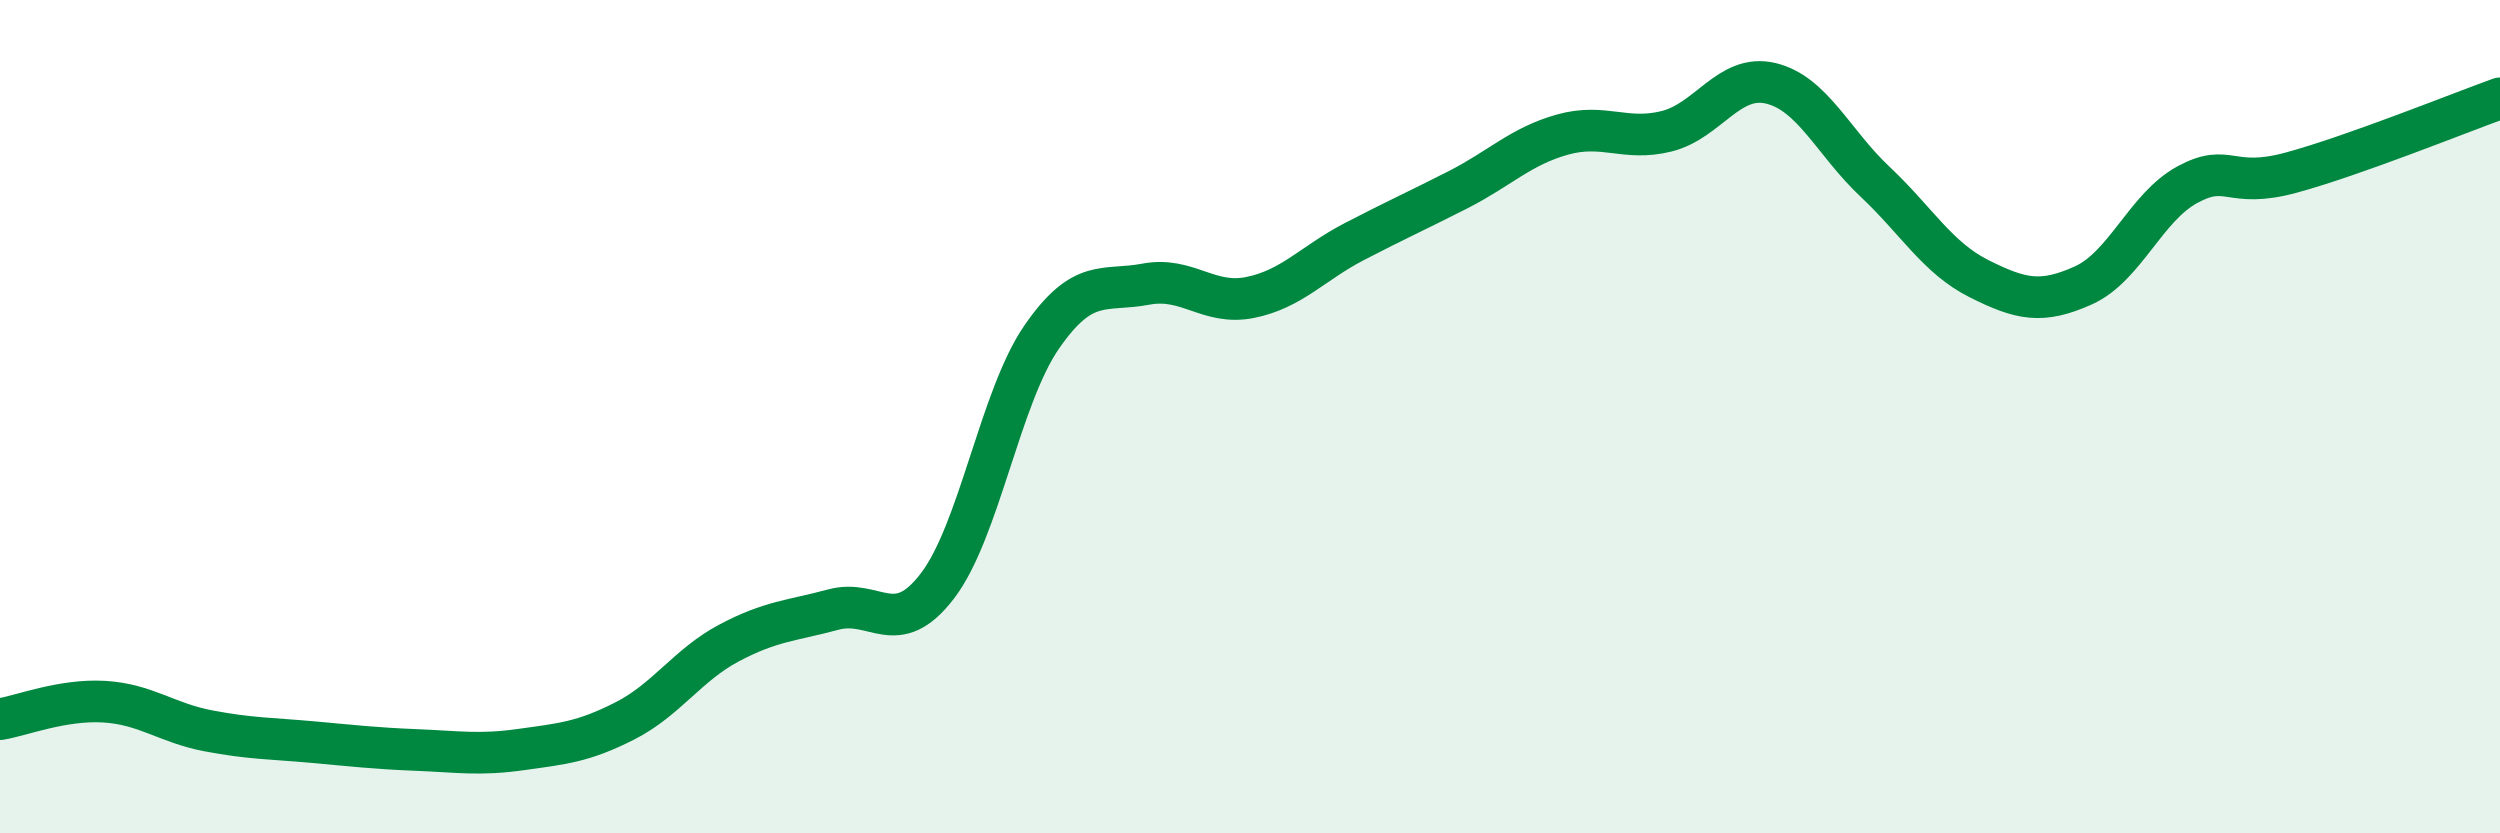
    <svg width="60" height="20" viewBox="0 0 60 20" xmlns="http://www.w3.org/2000/svg">
      <path
        d="M 0,17.26 C 0.5,17.18 1.5,16.78 2.5,16.84 C 3.5,16.9 4,17.35 5,17.54 C 6,17.73 6.5,17.72 7.5,17.81 C 8.5,17.9 9,17.96 10,18 C 11,18.04 11.5,18.13 12.5,17.99 C 13.5,17.85 14,17.81 15,17.3 C 16,16.79 16.5,15.96 17.5,15.43 C 18.5,14.9 19,14.9 20,14.63 C 21,14.36 21.5,15.37 22.5,14.06 C 23.5,12.75 24,9.54 25,8.09 C 26,6.64 26.5,7.01 27.5,6.82 C 28.5,6.63 29,7.34 30,7.14 C 31,6.94 31.5,6.32 32.5,5.8 C 33.5,5.28 34,5.06 35,4.55 C 36,4.04 36.5,3.51 37.5,3.23 C 38.5,2.95 39,3.4 40,3.15 C 41,2.9 41.5,1.76 42.5,2 C 43.5,2.24 44,3.42 45,4.36 C 46,5.3 46.5,6.19 47.5,6.69 C 48.5,7.19 49,7.3 50,6.85 C 51,6.4 51.5,4.97 52.5,4.43 C 53.5,3.89 53.5,4.55 55,4.14 C 56.5,3.73 59,2.72 60,2.36L60 20L0 20Z"
        fill="#008740"
        opacity="0.1"
        stroke-linecap="round"
        stroke-linejoin="round"
      />
      <path
        d="M 0,17.26 C 0.5,17.18 1.5,16.78 2.5,16.84 C 3.5,16.9 4,17.35 5,17.54 C 6,17.73 6.5,17.72 7.5,17.81 C 8.5,17.9 9,17.96 10,18 C 11,18.04 11.5,18.13 12.5,17.99 C 13.5,17.85 14,17.81 15,17.3 C 16,16.79 16.5,15.96 17.5,15.43 C 18.5,14.9 19,14.9 20,14.63 C 21,14.36 21.5,15.37 22.5,14.06 C 23.5,12.75 24,9.54 25,8.09 C 26,6.64 26.5,7.01 27.5,6.82 C 28.5,6.63 29,7.34 30,7.14 C 31,6.94 31.5,6.32 32.5,5.8 C 33.5,5.28 34,5.06 35,4.55 C 36,4.04 36.5,3.51 37.5,3.23 C 38.5,2.95 39,3.4 40,3.15 C 41,2.9 41.5,1.76 42.5,2 C 43.5,2.24 44,3.42 45,4.36 C 46,5.3 46.5,6.19 47.5,6.69 C 48.5,7.19 49,7.3 50,6.85 C 51,6.4 51.5,4.97 52.5,4.43 C 53.5,3.89 53.5,4.55 55,4.14 C 56.5,3.73 59,2.72 60,2.36"
        stroke="#008740"
        stroke-width="1"
        fill="none"
        stroke-linecap="round"
        stroke-linejoin="round"
      />
    </svg>
  